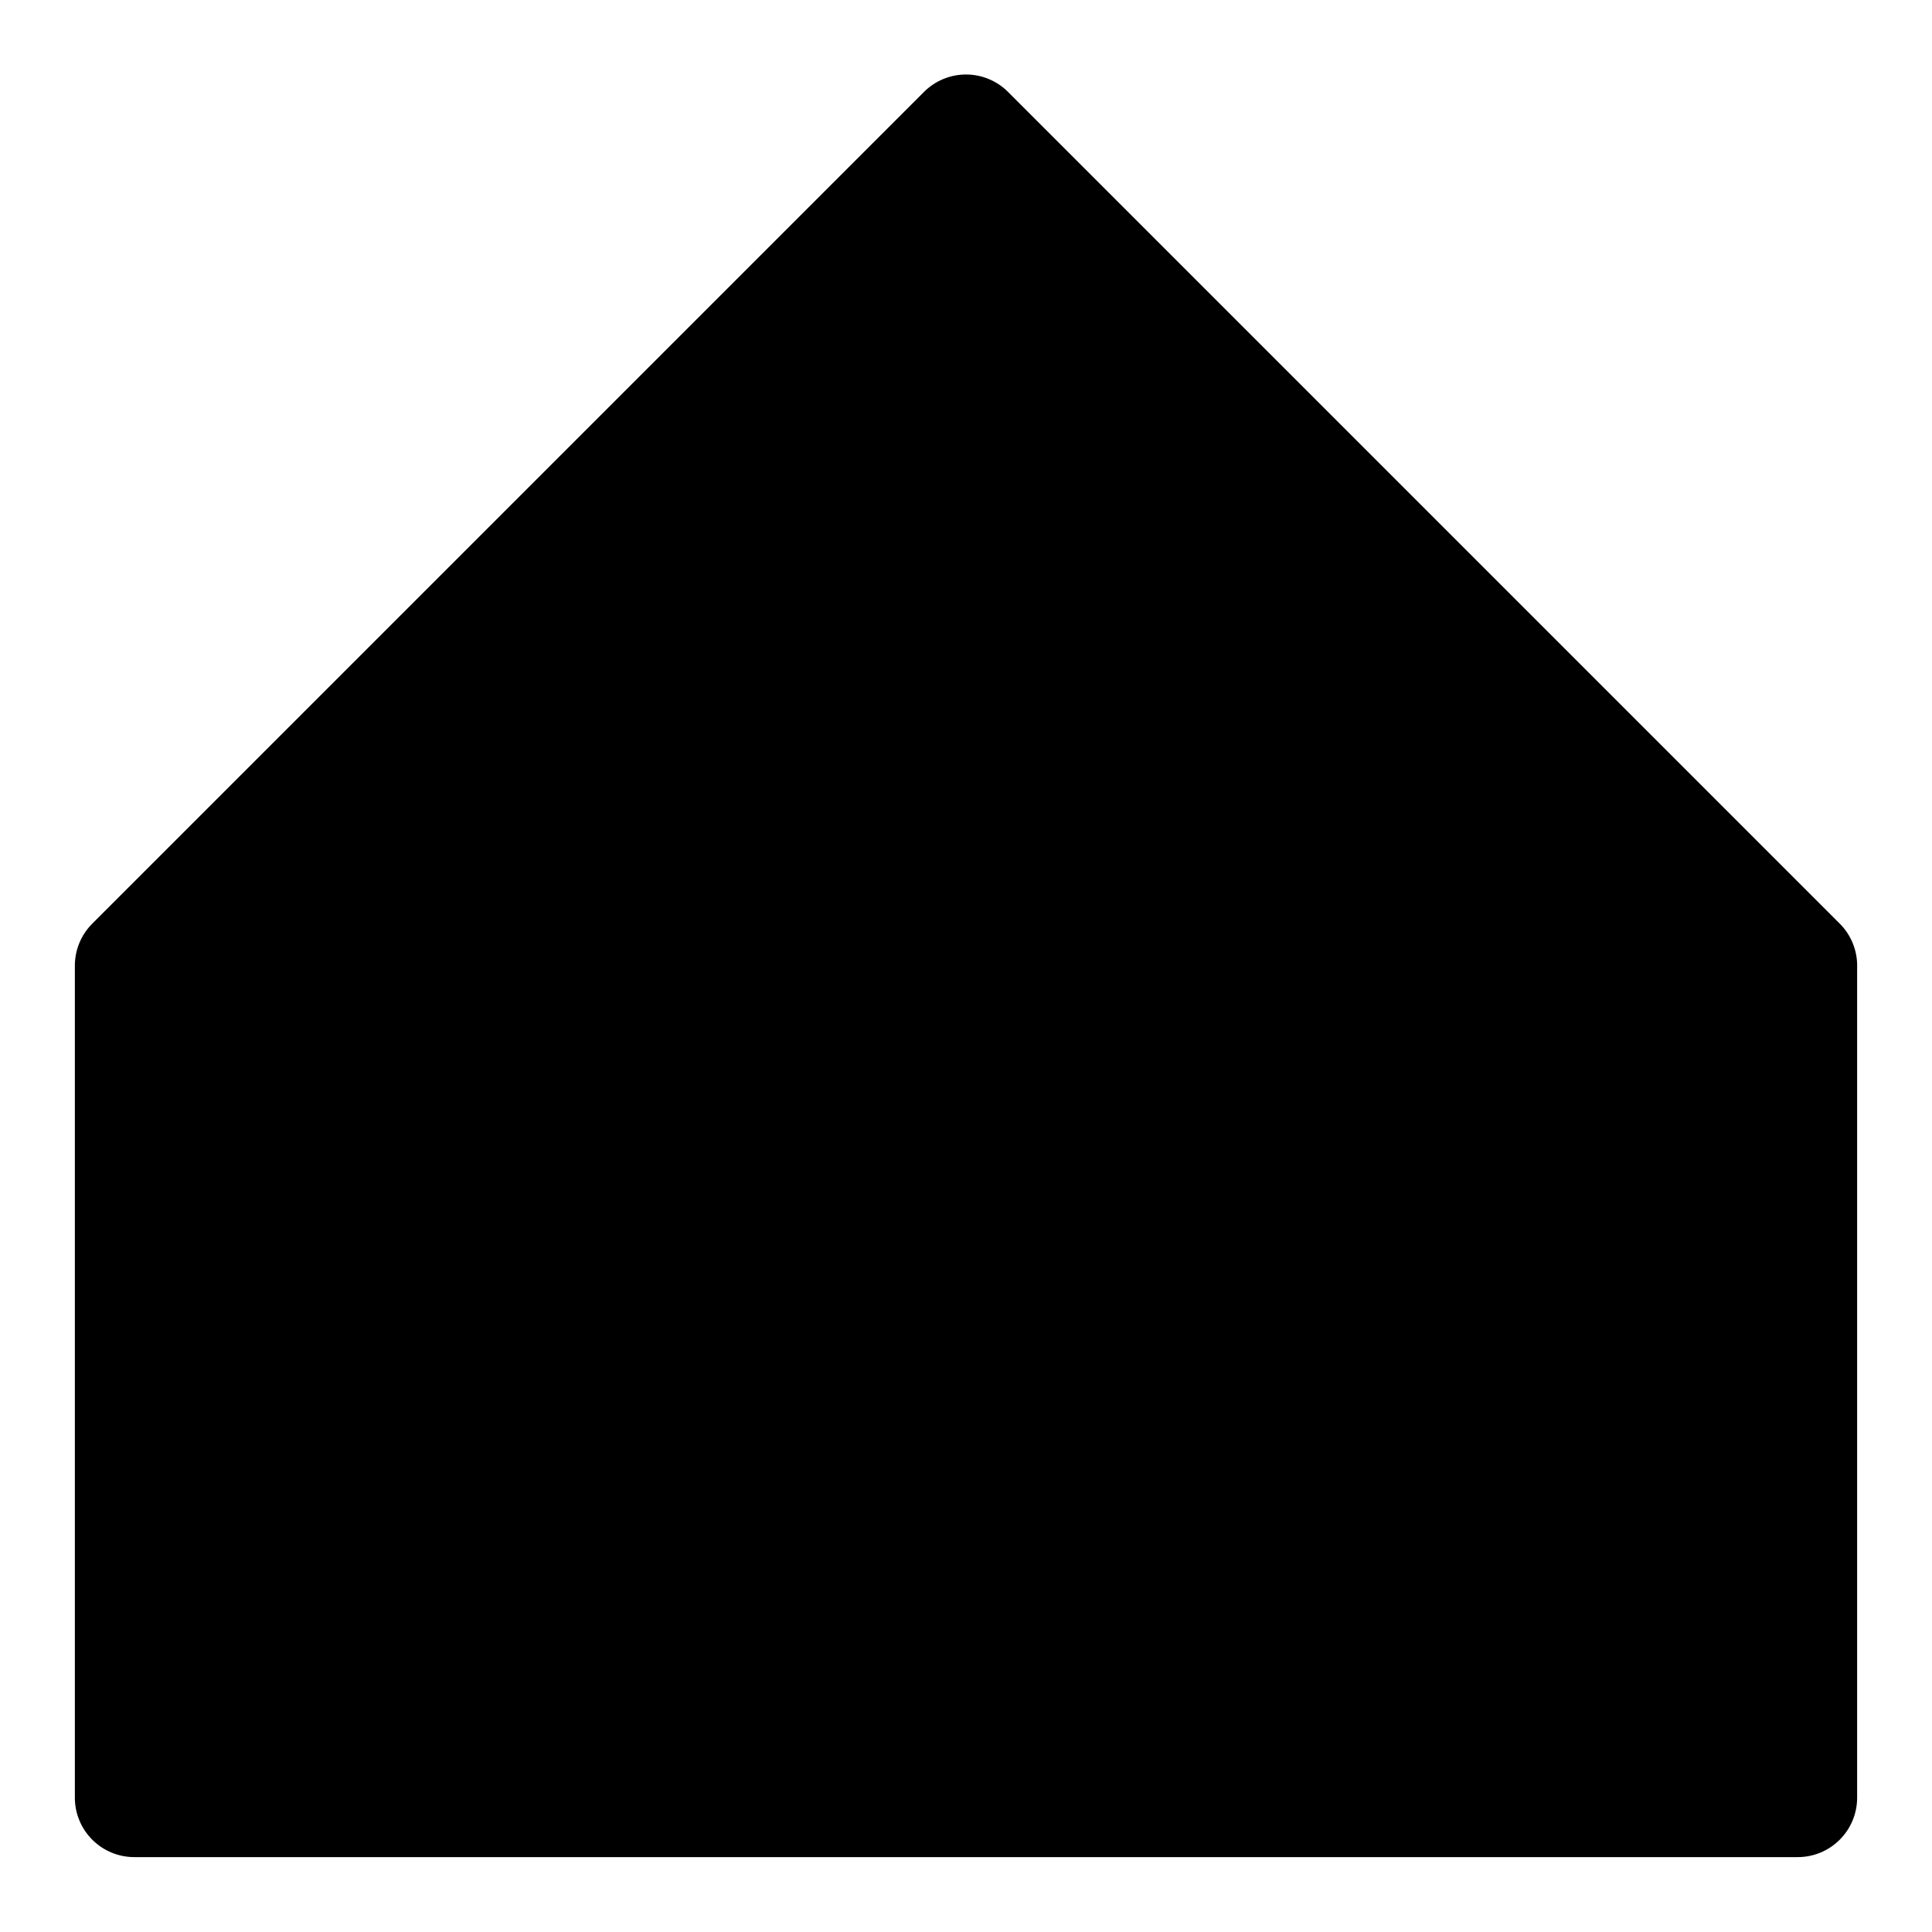 <?xml version="1.0" encoding="UTF-8"?>
<!-- Uploaded to: ICON Repo, www.svgrepo.com, Generator: ICON Repo Mixer Tools -->
<svg fill="#000000" width="800px" height="800px" version="1.1" viewBox="144 144 512 512" xmlns="http://www.w3.org/2000/svg">
 <path d="m636.16 400v220.41c0 4.176-1.66 8.18-4.613 11.133s-6.957 4.613-11.133 4.613h-440.83c-4.176 0-8.18-1.66-11.133-4.613s-4.613-6.957-4.613-11.133v-220.41c-0.023-4.188 1.621-8.207 4.566-11.18l220.42-220.42c2.957-2.981 6.981-4.656 11.18-4.656 4.195 0 8.219 1.676 11.176 4.656l220.42 220.42c2.945 2.973 4.59 6.992 4.566 11.18z"/>
</svg>
